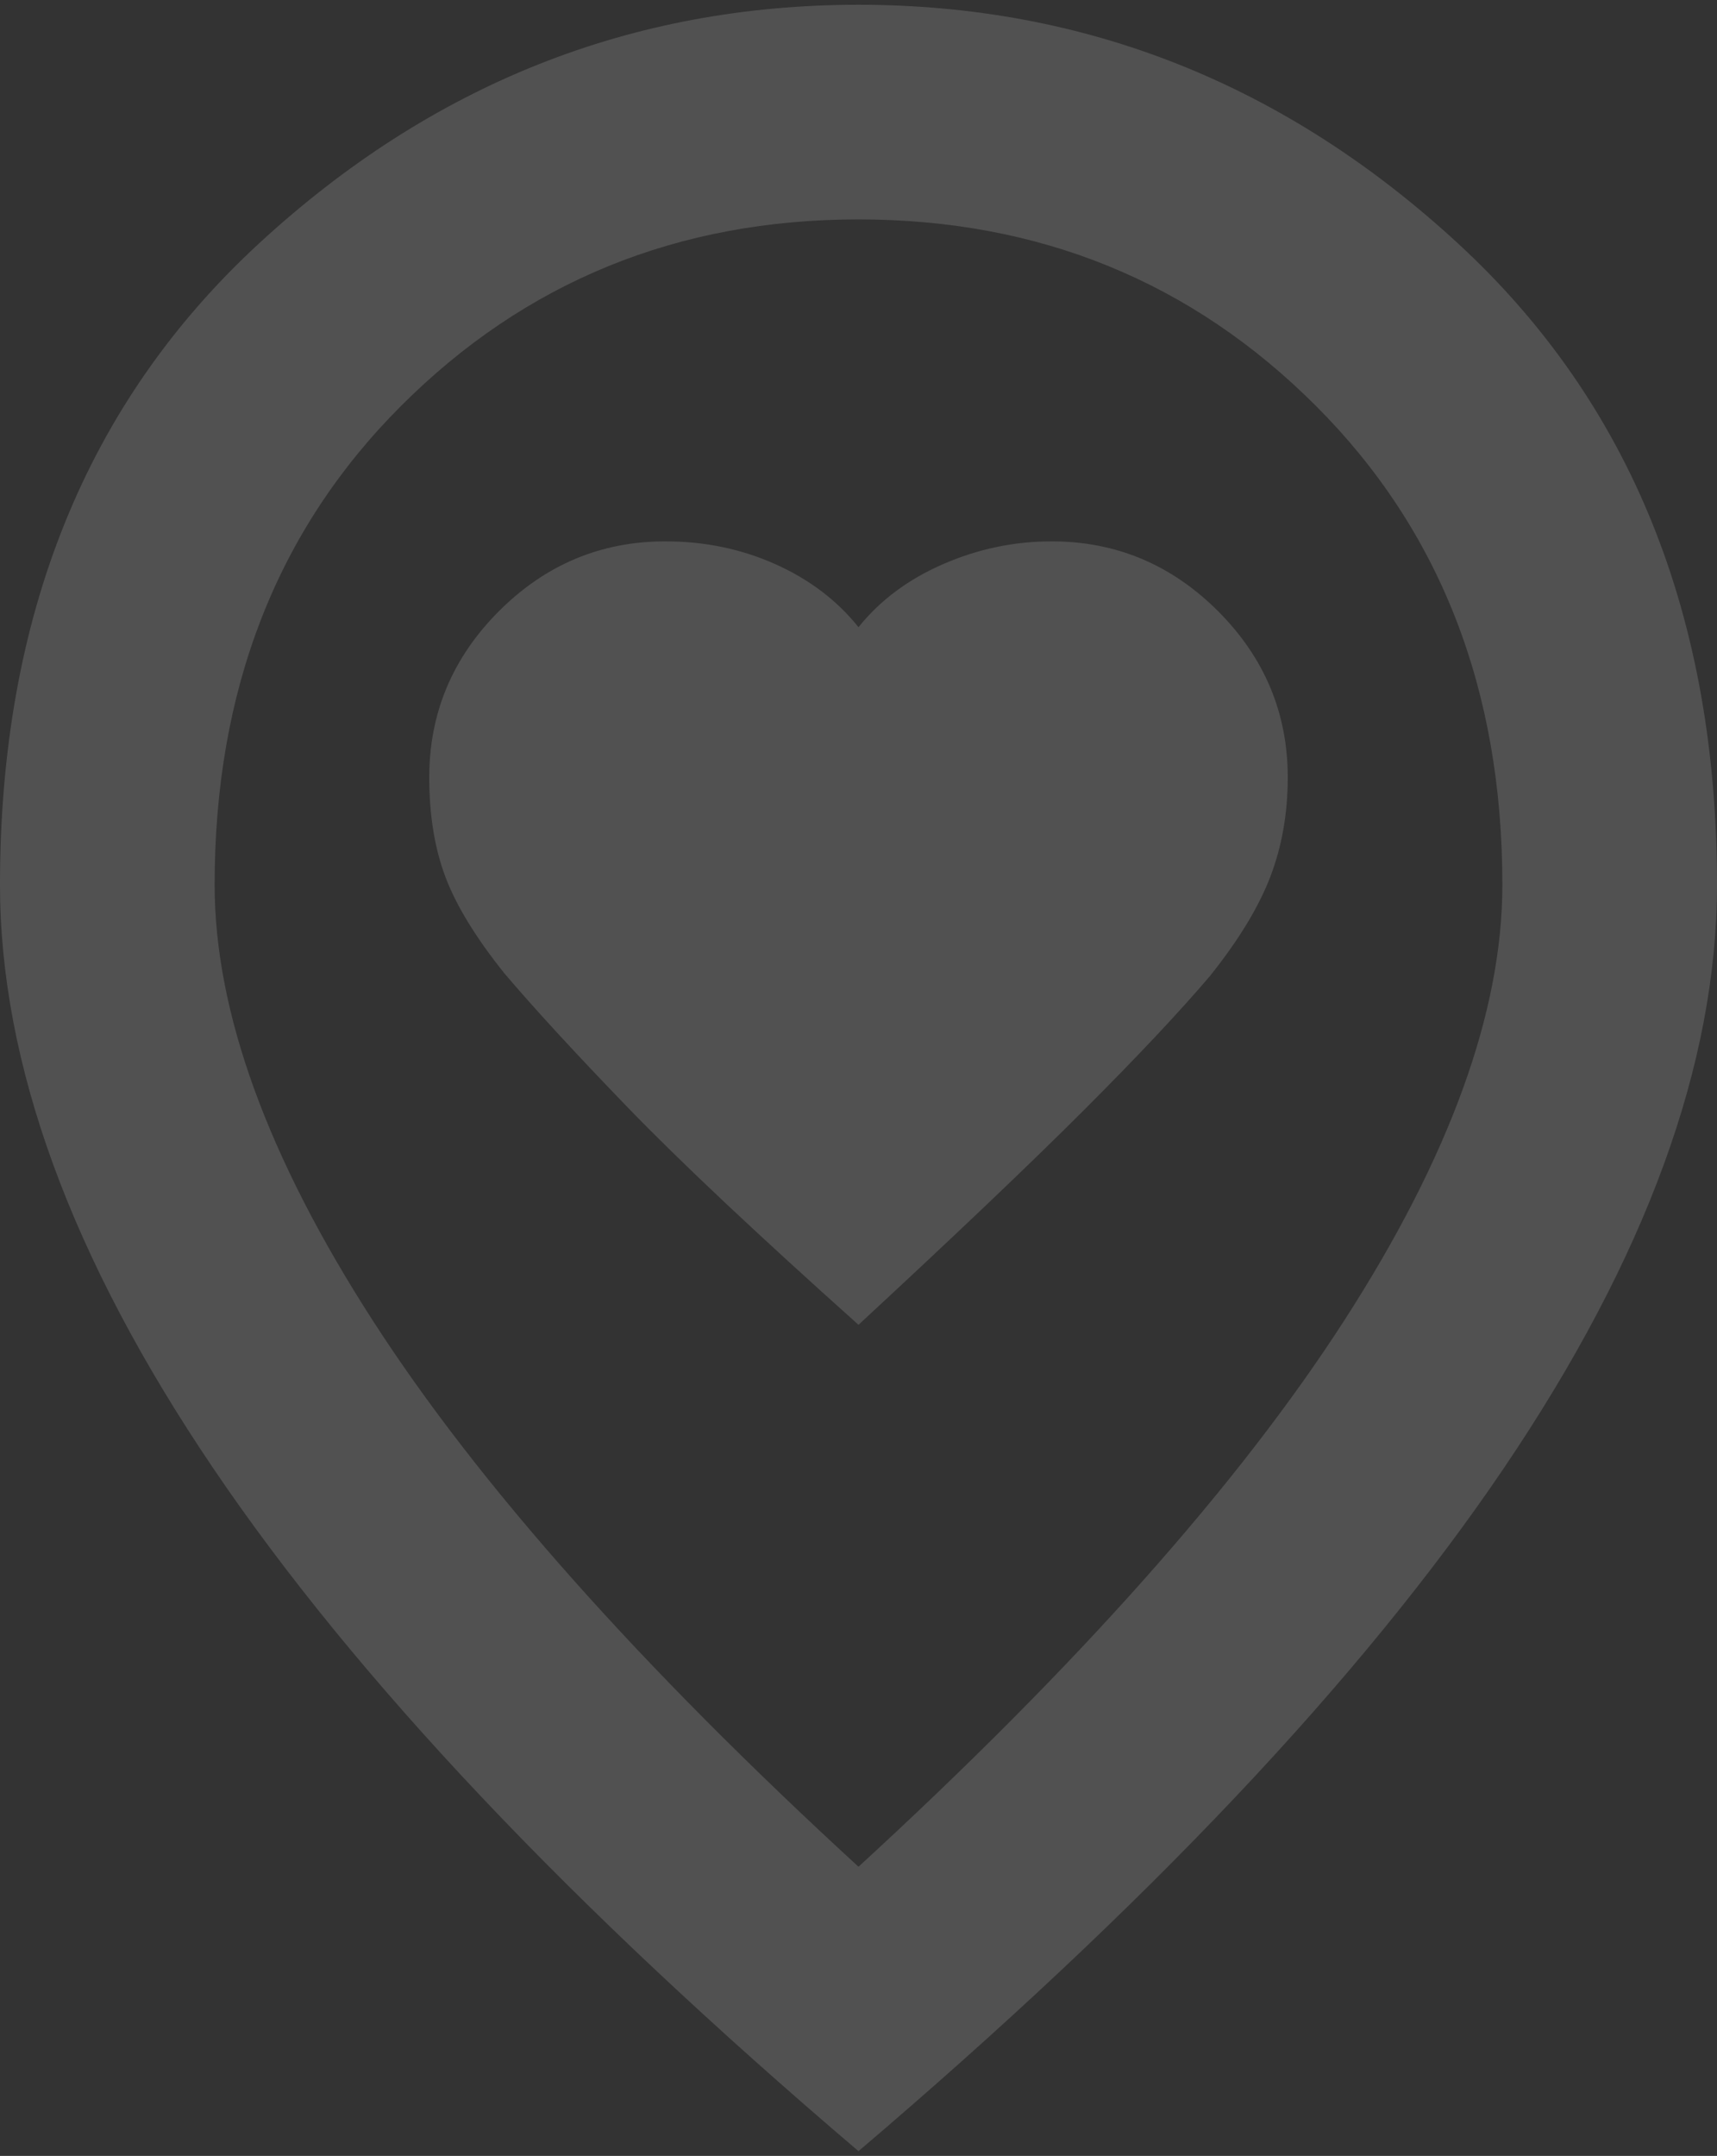 <svg width="180" height="226" viewBox="0 0 180 226" fill="none" xmlns="http://www.w3.org/2000/svg">
<rect x="0" y="0" width="180" height="226" fill="#333333" stroke="none"/>
<path d="M90 138.875C100.125 129.5 108 122 113.625 116.375C119.25 110.75 123.656 106.062 126.844 102.312C129.844 98.562 131.953 95.094 133.172 91.906C134.391 88.719 135 85.25 135 81.5C135 74.75 132.562 68.938 127.688 64.062C122.812 59.188 117 56.75 110.25 56.75C106.312 56.75 102.516 57.547 98.859 59.141C95.203 60.734 92.25 62.938 90 65.75C87.75 62.938 84.844 60.734 81.281 59.141C77.719 57.547 73.875 56.75 69.75 56.75C63 56.75 57.188 59.188 52.312 64.062C47.438 68.938 45 74.75 45 81.5C45 85.438 45.562 88.906 46.688 91.906C47.812 94.906 49.875 98.281 52.875 102.031C56.062 105.781 60.375 110.469 65.812 116.094C71.25 121.719 79.312 129.312 90 138.875ZM90 195.688C112.875 174.688 129.844 155.609 140.906 138.453C151.969 121.297 157.5 106.062 157.5 92.75C157.5 72.312 150.984 55.578 137.953 42.547C124.922 29.516 108.938 23 90 23C71.062 23 55.078 29.516 42.047 42.547C29.016 55.578 22.5 72.312 22.5 92.75C22.5 106.062 28.031 121.297 39.094 138.453C50.156 155.609 67.125 174.688 90 195.688ZM90 225.5C59.812 199.812 37.266 175.953 22.359 153.922C7.453 131.891 0 111.5 0 92.75C0 64.625 9.047 42.219 27.141 25.531C45.234 8.844 66.188 0.5 90 0.5C113.812 0.5 134.766 8.844 152.859 25.531C170.953 42.219 180 64.625 180 92.75C180 111.5 172.547 131.891 157.641 153.922C142.734 175.953 120.188 199.812 90 225.5Z" fill="white" fill-opacity="0.15"/>
</svg>
